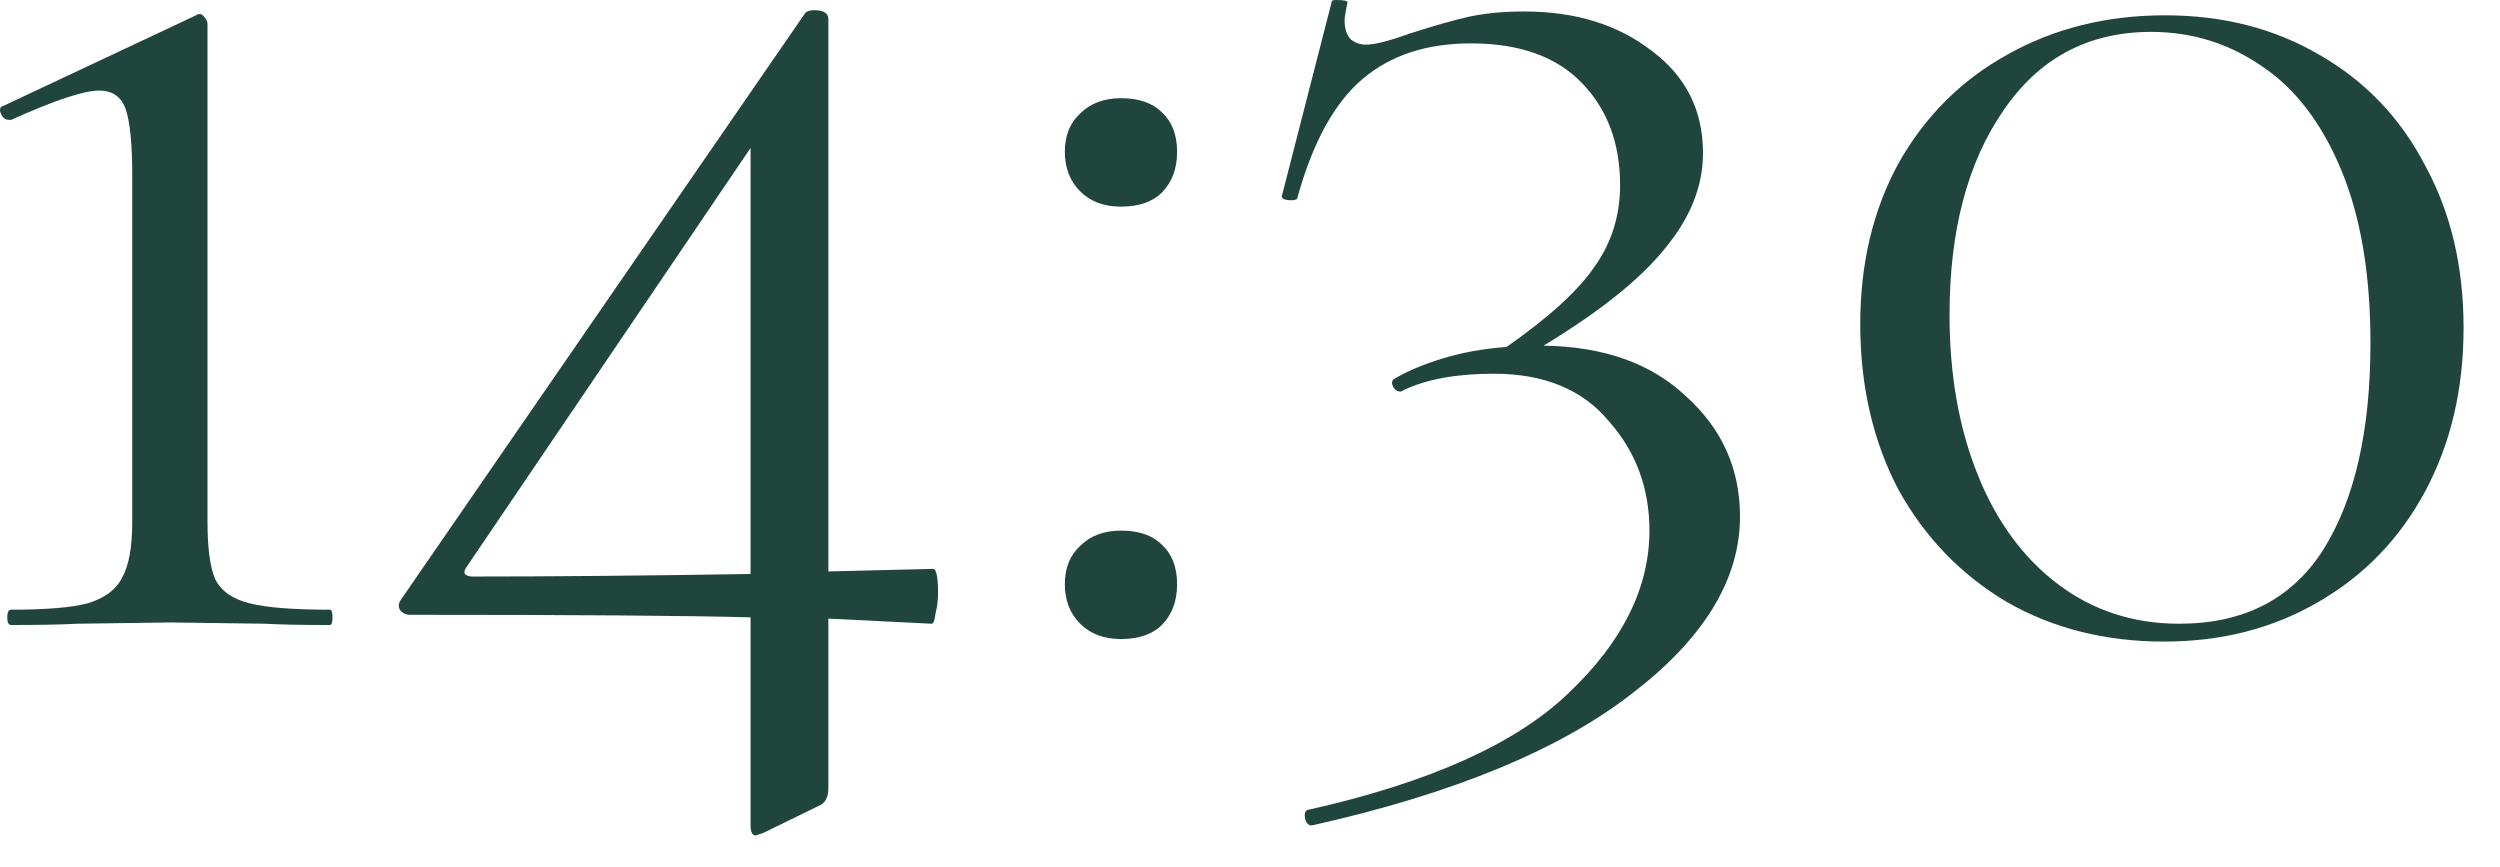 <?xml version="1.0" encoding="UTF-8"?> <svg xmlns="http://www.w3.org/2000/svg" width="49" height="17" viewBox="0 0 49 17" fill="none"><path d="M42.411 12.575C41.261 12.575 40.236 12.316 39.336 11.8C38.436 11.267 37.728 10.533 37.211 9.6C36.711 8.65 36.461 7.566 36.461 6.35C36.461 5.166 36.711 4.116 37.211 3.2C37.728 2.283 38.436 1.575 39.336 1.075C40.253 0.558 41.286 0.3 42.436 0.3C43.569 0.3 44.578 0.558 45.461 1.075C46.361 1.591 47.053 2.316 47.536 3.25C48.036 4.166 48.286 5.225 48.286 6.425C48.286 7.625 48.036 8.691 47.536 9.625C47.036 10.558 46.336 11.283 45.436 11.8C44.553 12.316 43.544 12.575 42.411 12.575ZM42.711 12.225C43.978 12.225 44.919 11.742 45.536 10.775C46.153 9.791 46.461 8.441 46.461 6.725C46.461 5.375 46.269 4.241 45.886 3.325C45.503 2.408 44.986 1.733 44.336 1.3C43.686 0.85 42.961 0.625 42.161 0.625C40.928 0.625 39.961 1.141 39.261 2.175C38.561 3.191 38.211 4.525 38.211 6.175C38.211 7.341 38.394 8.383 38.761 9.3C39.128 10.216 39.653 10.933 40.336 11.45C41.019 11.966 41.811 12.225 42.711 12.225Z" fill="#20453C"></path><path d="M30.254 6.775C31.438 6.792 32.371 7.125 33.054 7.775C33.754 8.408 34.104 9.192 34.104 10.125C34.104 11.358 33.396 12.517 31.979 13.6C30.563 14.7 28.479 15.558 25.729 16.175C25.663 16.192 25.613 16.15 25.579 16.05C25.563 15.95 25.579 15.892 25.629 15.875C28.013 15.342 29.721 14.575 30.754 13.575C31.804 12.575 32.329 11.517 32.329 10.4C32.329 9.567 32.063 8.85 31.529 8.25C31.013 7.633 30.263 7.325 29.279 7.325C28.546 7.325 27.954 7.433 27.504 7.65L27.454 7.675C27.388 7.675 27.338 7.642 27.304 7.575C27.271 7.508 27.279 7.458 27.329 7.425C27.579 7.275 27.896 7.142 28.279 7.025C28.663 6.908 29.079 6.833 29.529 6.8C30.363 6.217 30.938 5.692 31.254 5.225C31.588 4.758 31.754 4.225 31.754 3.625C31.754 2.808 31.504 2.142 31.004 1.625C30.504 1.108 29.779 0.85 28.829 0.85C27.963 0.85 27.254 1.083 26.704 1.55C26.154 2.017 25.729 2.792 25.429 3.875C25.429 3.908 25.388 3.925 25.304 3.925C25.254 3.925 25.204 3.917 25.154 3.9C25.121 3.867 25.113 3.842 25.129 3.825L26.104 0.025C26.104 0.008 26.138 0 26.204 0C26.371 0 26.438 0.025 26.404 0.075C26.371 0.242 26.354 0.35 26.354 0.4C26.354 0.567 26.396 0.692 26.479 0.775C26.563 0.842 26.663 0.875 26.779 0.875C26.946 0.875 27.238 0.8 27.654 0.65C28.121 0.5 28.504 0.392 28.804 0.325C29.121 0.258 29.479 0.225 29.879 0.225C30.879 0.225 31.713 0.483 32.379 1C33.046 1.5 33.379 2.167 33.379 3C33.379 3.65 33.129 4.275 32.629 4.875C32.146 5.475 31.354 6.108 30.254 6.775Z" fill="#20453C"></path><path d="M21.971 4.05C21.638 4.05 21.371 3.95 21.171 3.75C20.971 3.55 20.871 3.291 20.871 2.975C20.871 2.658 20.971 2.408 21.171 2.225C21.371 2.025 21.638 1.925 21.971 1.925C22.321 1.925 22.588 2.016 22.771 2.2C22.971 2.383 23.071 2.641 23.071 2.975C23.071 3.308 22.971 3.575 22.771 3.775C22.588 3.958 22.321 4.05 21.971 4.05ZM21.971 12.525C21.638 12.525 21.371 12.425 21.171 12.225C20.971 12.025 20.871 11.767 20.871 11.45C20.871 11.133 20.971 10.883 21.171 10.7C21.371 10.5 21.638 10.4 21.971 10.4C22.321 10.4 22.588 10.492 22.771 10.675C22.971 10.858 23.071 11.117 23.071 11.45C23.071 11.783 22.971 12.05 22.771 12.25C22.588 12.433 22.321 12.525 21.971 12.525Z" fill="#20453C"></path><path d="M18.286 11.15C18.353 11.15 18.386 11.309 18.386 11.625C18.386 11.758 18.37 11.892 18.336 12.025C18.32 12.159 18.295 12.225 18.261 12.225L16.236 12.125V15.45C16.236 15.633 16.17 15.75 16.036 15.8L14.961 16.325L14.811 16.375C14.745 16.375 14.711 16.308 14.711 16.175V12.1C13.528 12.067 11.303 12.05 8.036 12.05C7.953 12.05 7.886 12.017 7.836 11.95C7.803 11.883 7.811 11.817 7.861 11.75L15.786 0.25C15.82 0.217 15.878 0.2 15.961 0.2C16.145 0.2 16.236 0.259 16.236 0.375V11.2L18.286 11.15ZM9.261 11.3C10.795 11.3 12.611 11.284 14.711 11.25V2.9L9.136 11.125C9.103 11.175 9.095 11.217 9.111 11.25C9.145 11.284 9.195 11.3 9.261 11.3Z" fill="#20453C"></path><path d="M0.217 12.25C0.167 12.25 0.142 12.2 0.142 12.1C0.142 12 0.167 11.95 0.217 11.95C0.9 11.95 1.4 11.909 1.717 11.825C2.05 11.725 2.275 11.559 2.392 11.325C2.525 11.092 2.592 10.725 2.592 10.225V3.45C2.592 2.834 2.55 2.4 2.467 2.15C2.383 1.9 2.208 1.775 1.942 1.775C1.642 1.775 1.067 1.967 0.217 2.35H0.192C0.108 2.35 0.05 2.309 0.017 2.225C-0.017 2.142 -5.73695e-07 2.092 0.067 2.075L3.842 0.3C3.858 0.284 3.883 0.275 3.917 0.275C3.95 0.275 3.983 0.3 4.017 0.35C4.05 0.384 4.067 0.425 4.067 0.475V10.225C4.067 10.742 4.117 11.117 4.217 11.35C4.333 11.584 4.558 11.742 4.892 11.825C5.225 11.909 5.75 11.95 6.467 11.95C6.5 11.95 6.517 12 6.517 12.1C6.517 12.2 6.5 12.25 6.467 12.25C5.917 12.25 5.492 12.242 5.192 12.225L3.342 12.2L1.517 12.225C1.2 12.242 0.767 12.25 0.217 12.25Z" fill="#20453C"></path></svg> 
